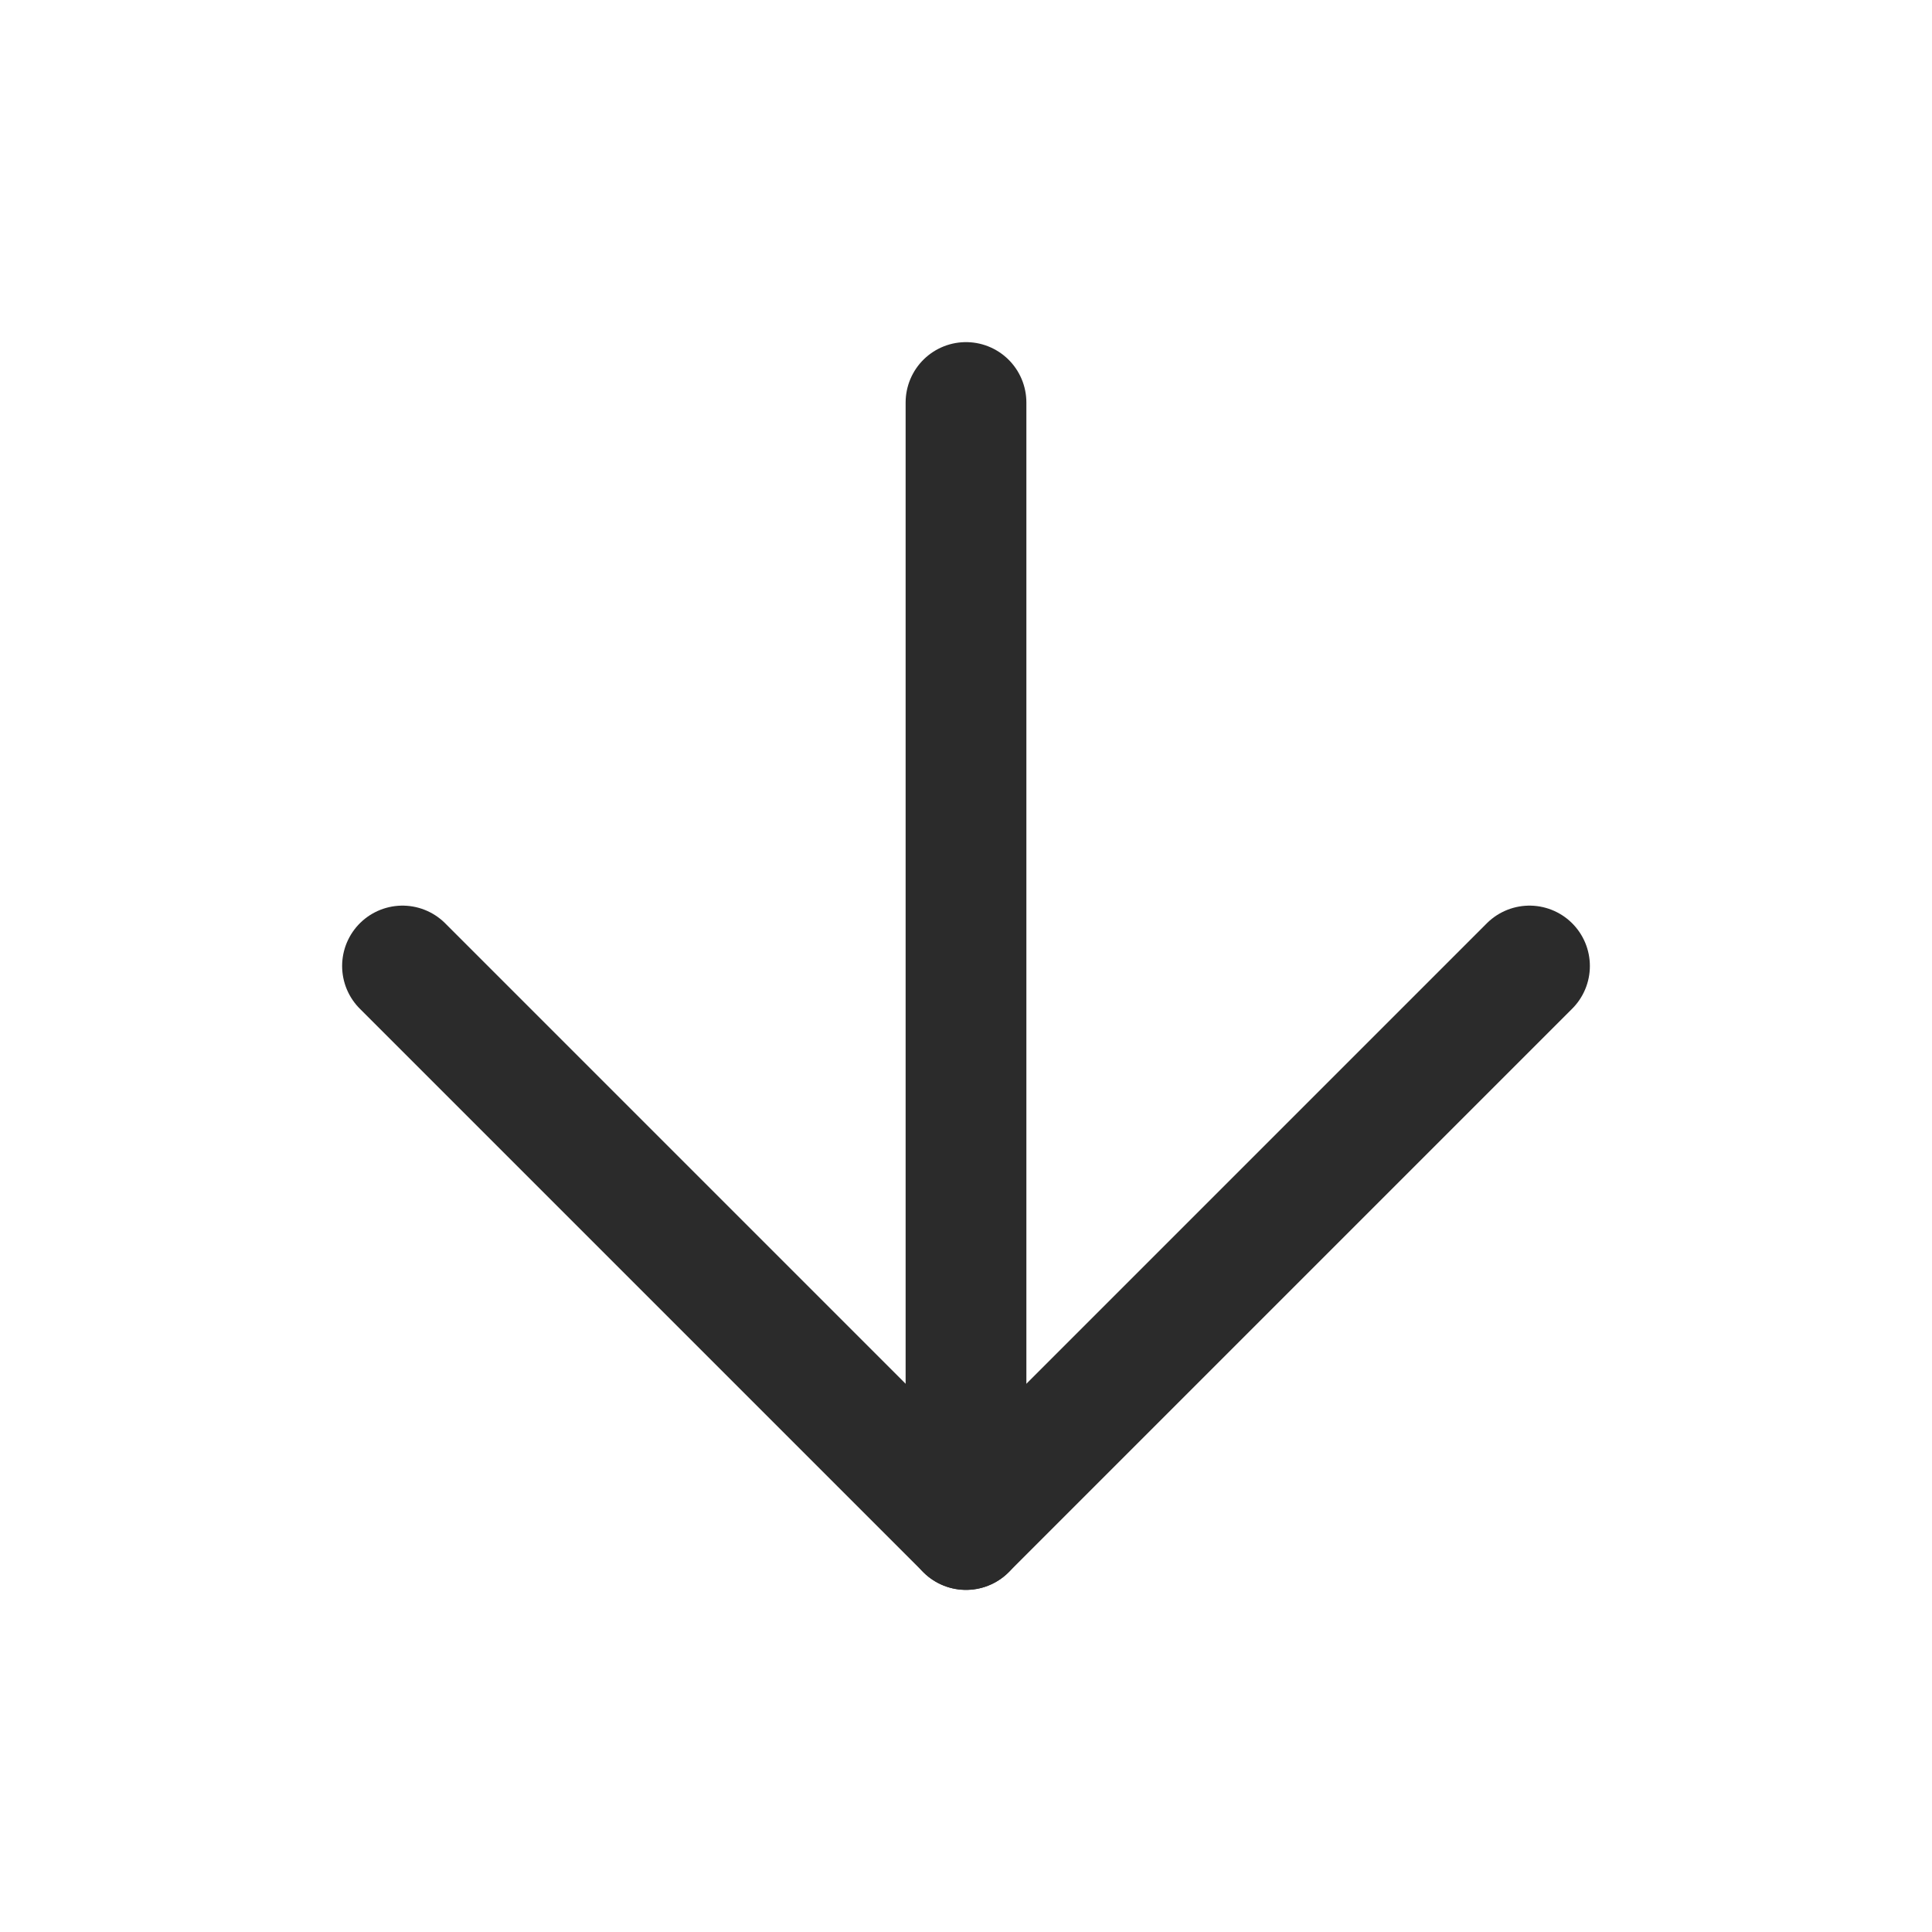 <svg width="24" height="24" viewBox="0 0 24 24" fill="none" xmlns="http://www.w3.org/2000/svg">
<path d="M12 5V19" stroke="#2B2B2B" stroke-width="1.5" stroke-linecap="round" stroke-linejoin="round"/>
<path d="M19 12L12 19L5 12" stroke="#2B2B2B" stroke-width="1.5" stroke-linecap="round" stroke-linejoin="round"/>
</svg>
